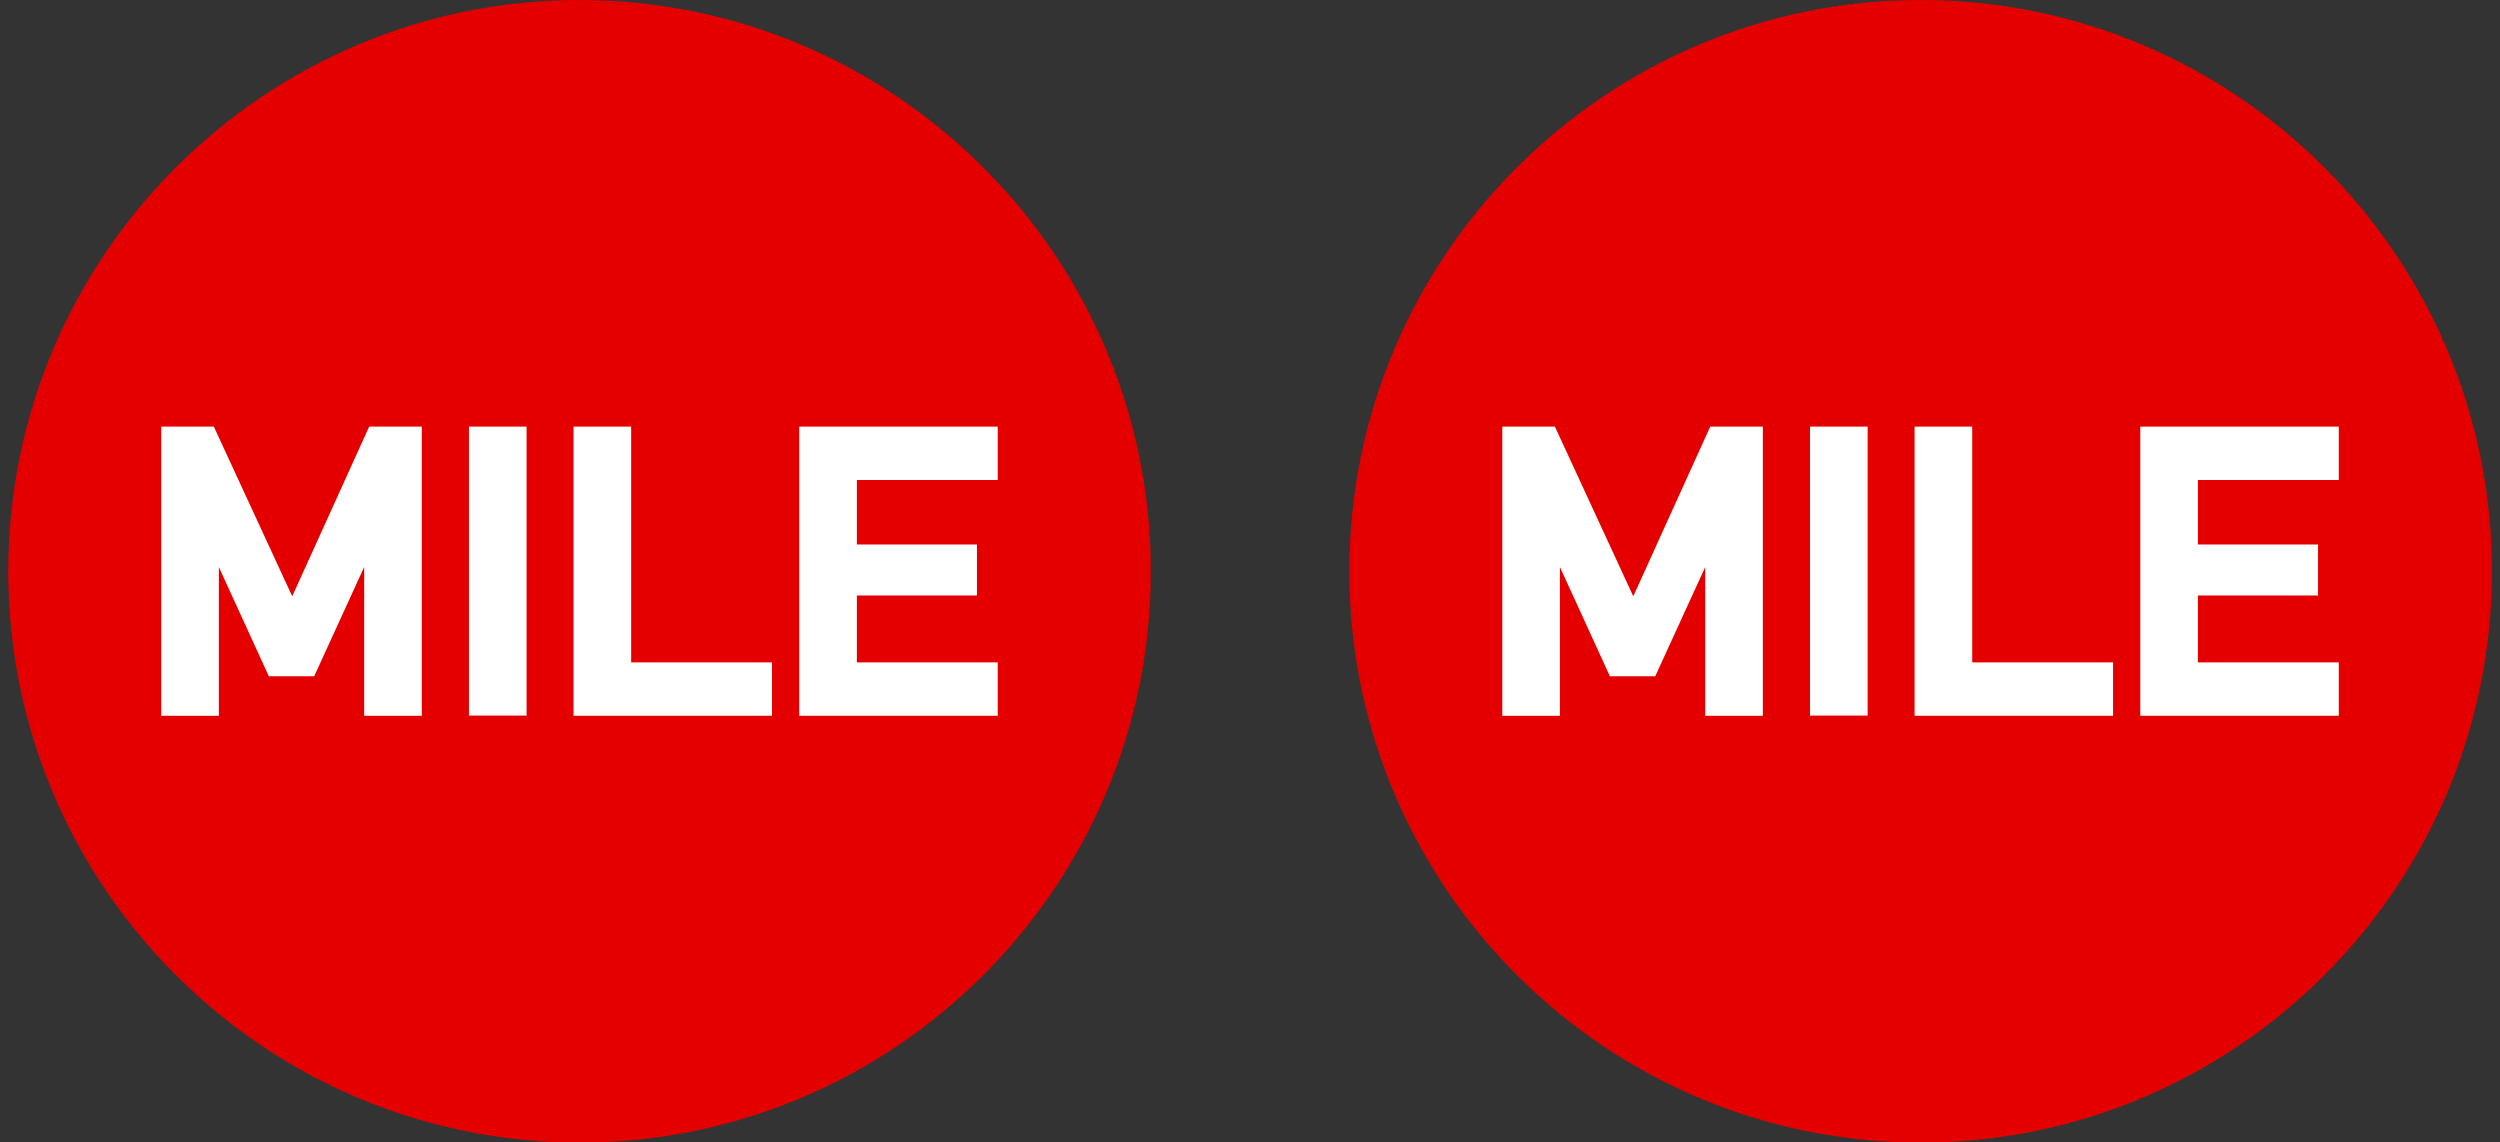 <svg width="151" height="69" viewBox="0 0 151 69" fill="none" xmlns="http://www.w3.org/2000/svg">
<rect x="0" y="0" width="151" height="69" fill="#333333" stroke="none"/>
<g clip-path="url(#clip0_1270_3819)">
<path d="M35.006 0C15.97 0 0.5 15.482 0.5 34.506C0.5 53.53 15.97 69.012 35.006 69.012C54.042 69.012 69.512 53.53 69.512 34.506C69.512 15.482 54.03 0 35.006 0Z" fill="#E50000"/>
<path d="M17.65 36.016L12.915 25.767H9.738V43.233H13.219V34.251L16.238 40.847H18.976L21.995 34.251V43.233H25.476V25.767H22.299L17.65 36.016Z" fill="white"/>
<path d="M31.805 25.767H28.324V43.221H31.805V25.767Z" fill="white"/>
<path d="M38.122 25.767H34.641V43.233H46.63V40.008H38.122V25.767Z" fill="white"/>
<path d="M60.262 28.992V25.767H48.273V43.233H60.262V40.008H51.755V35.967H59.009V32.887H51.755V28.992H60.262Z" fill="white"/>
</g>
<g clip-path="url(#clip1_1270_3819)">
<path d="M116.006 0C96.97 0 81.5 15.482 81.5 34.506C81.5 53.53 96.97 69.012 116.006 69.012C135.042 69.012 150.512 53.53 150.512 34.506C150.512 15.482 135.03 0 116.006 0Z" fill="#E50000"/>
<path d="M98.65 36.016L93.915 25.767H90.738V43.233H94.219V34.251L97.238 40.847H99.976L102.995 34.251V43.233H106.476V25.767H103.299L98.65 36.016Z" fill="white"/>
<path d="M112.805 25.767H109.324V43.221H112.805V25.767Z" fill="white"/>
<path d="M119.122 25.767H115.641V43.233H127.63V40.008H119.122V25.767Z" fill="white"/>
<path d="M141.262 28.992V25.767H129.273V43.233H141.262V40.008H132.754V35.967H140.009V32.887H132.754V28.992H141.262Z" fill="white"/>
</g>
<defs>
<clipPath id="clip0_1270_3819">
<rect width="69" height="69" fill="white" transform="translate(0.5)"/>
</clipPath>
<clipPath id="clip1_1270_3819">
<rect width="69" height="69" fill="white" transform="translate(81.5)"/>
</clipPath>
</defs>
</svg>

